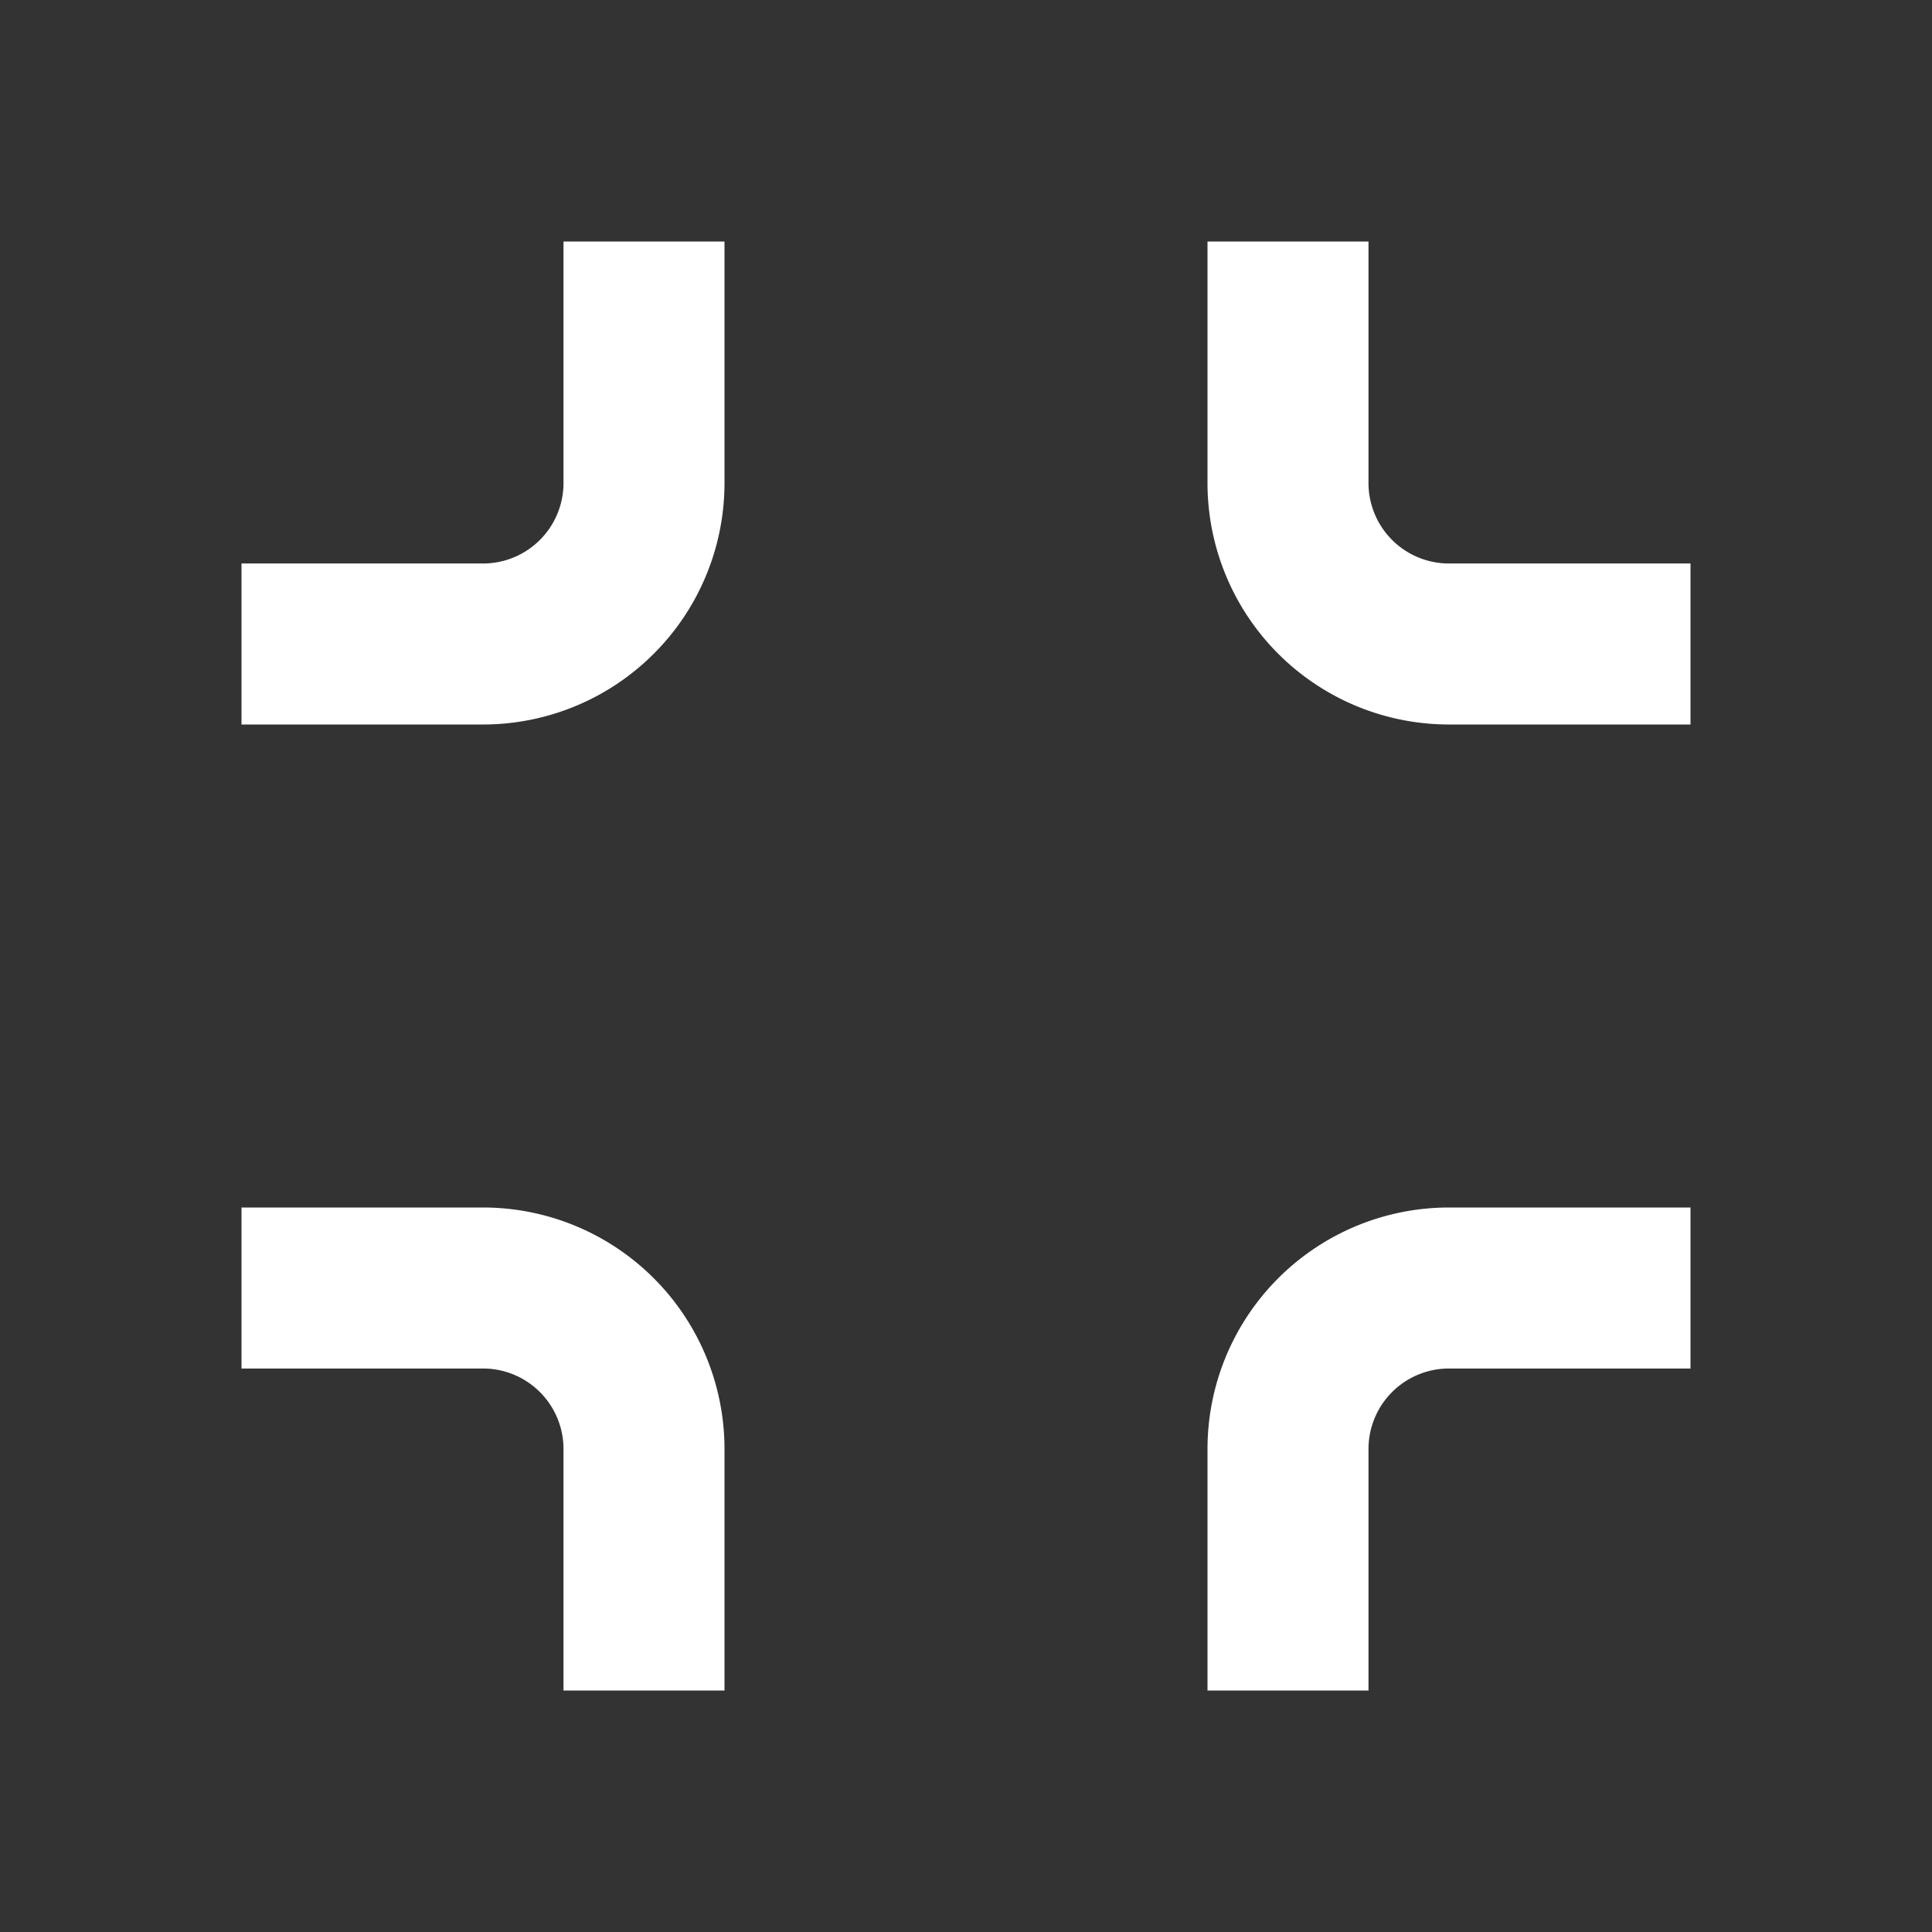 <svg width="20px" height="20px" viewBox="0 0 24 24" fill="none" xmlns="http://www.w3.org/2000/svg" stroke="white" stroke-width="2">
    <rect x="0" y="0" width="24" height="24" fill="#333333" stroke="none"/>
    <path d="M8 3v3a2 2 0 0 1-2 2H3m18 0h-3a2 2 0 0 1-2-2V3m0 18v-3a2 2 0 0 1 2-2h3M3 16h3a2 2 0 0 1 2 2v3"/>
</svg> 